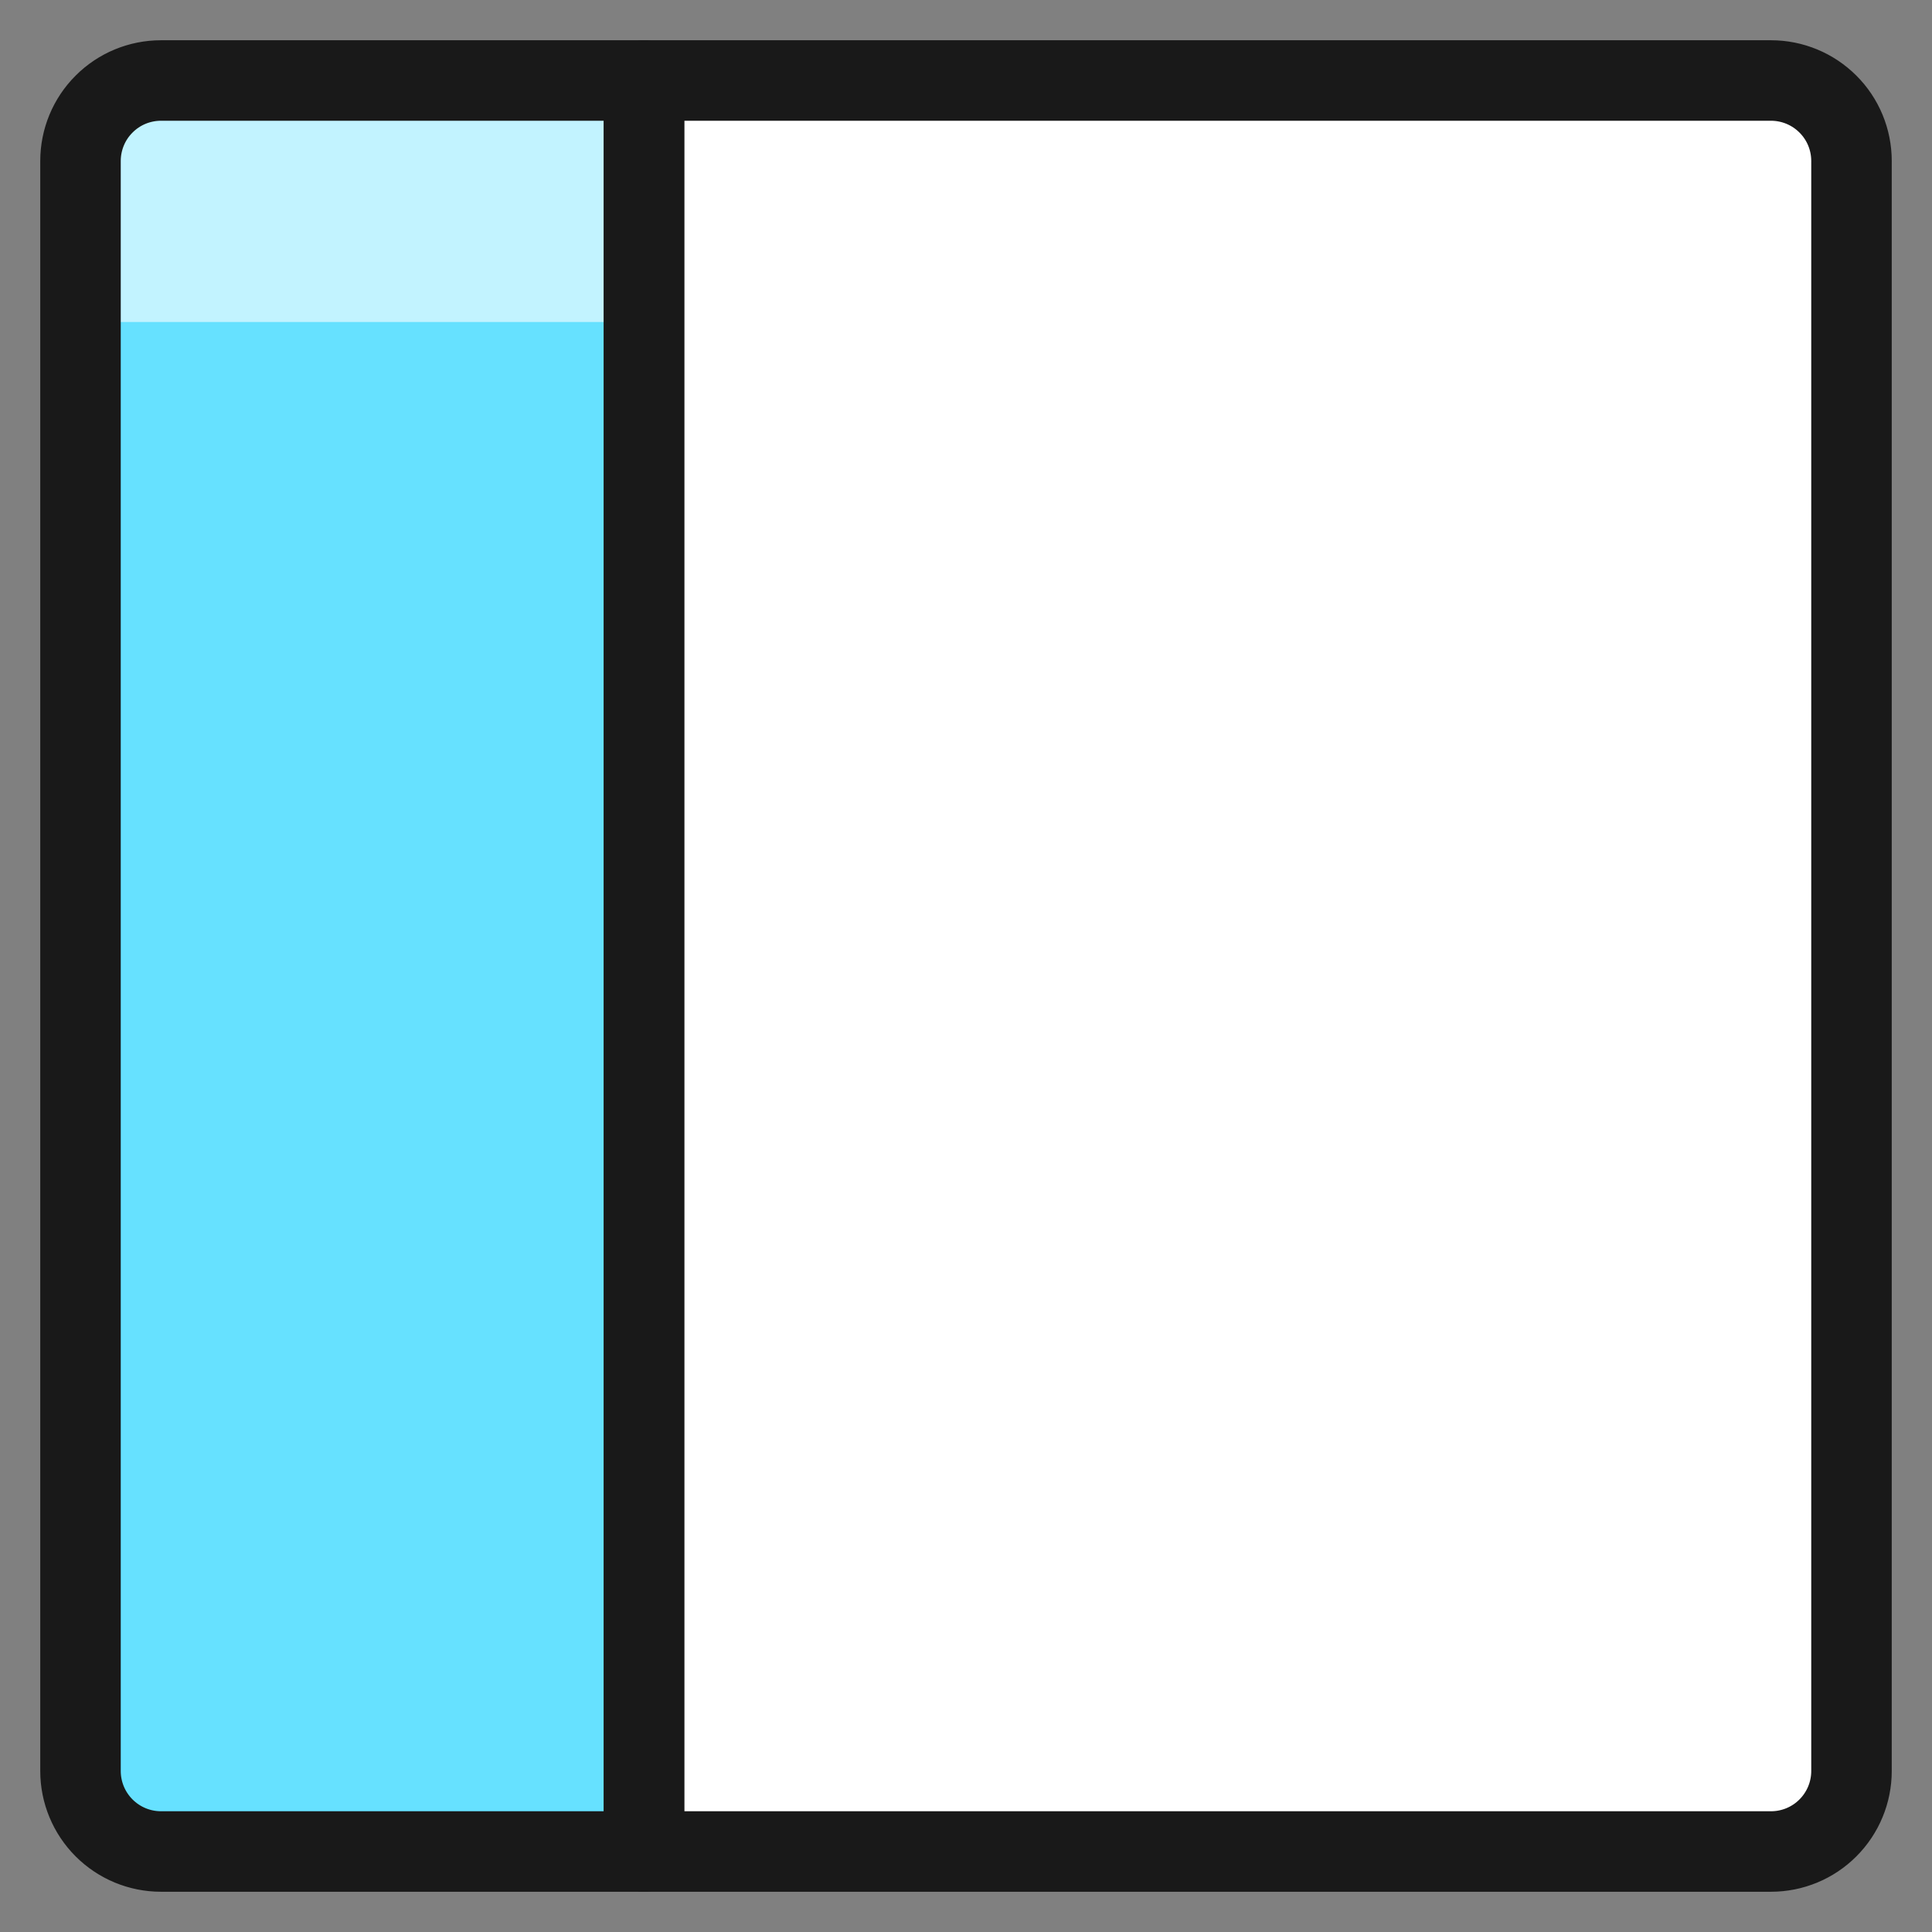 <svg xmlns="http://www.w3.org/2000/svg" fill="none" viewBox="0 0 24 24" id="Layout-Left--Streamline-Ultimate"><rect x="0" y="0" width="24" height="24" fill="#808080" stroke="none"/><desc>Layout Left Streamline Icon: https://streamlinehq.com</desc><path fill="#66e1ff" d="M2 1c-0.265 0 -0.52 0.105 -0.707 0.293C1.105 1.48 1 1.735 1 2V22c0 0.265 0.105 0.519 0.293 0.707 0.188 0.188 0.442 0.293 0.707 0.293h6V1H2Z" stroke-width="1"></path><path fill="#c2f3ff" d="M8 4V1H2c-0.265 0 -0.52 0.105 -0.707 0.293C1.105 1.48 1 1.735 1 2V4h7Z" stroke-width="1"></path><path fill="#fff" d="M22 1H8V23h14c0.265 0 0.52 -0.105 0.707 -0.293 0.188 -0.188 0.293 -0.442 0.293 -0.707V2c0 -0.265 -0.105 -0.52 -0.293 -0.707 -0.188 -0.188 -0.442 -0.293 -0.707 -0.293Z" stroke-width="1"></path><path fill="#fff" d="M23 4V2c0 -0.265 -0.105 -0.52 -0.293 -0.707 -0.188 -0.188 -0.442 -0.293 -0.707 -0.293H8V4h15Z" stroke-width="1"></path><path stroke="#191919" stroke-linecap="round" stroke-linejoin="round" d="M2 1c-0.265 0 -0.52 0.105 -0.707 0.293C1.105 1.48 1 1.735 1 2V22c0 0.265 0.105 0.519 0.293 0.707 0.188 0.188 0.442 0.293 0.707 0.293h6V1H2Z" stroke-width="1"></path><path stroke="#191919" stroke-linecap="round" stroke-linejoin="round" d="M22 1H8V23h14c0.265 0 0.52 -0.105 0.707 -0.293 0.188 -0.188 0.293 -0.442 0.293 -0.707V2c0 -0.265 -0.105 -0.52 -0.293 -0.707 -0.188 -0.188 -0.442 -0.293 -0.707 -0.293Z" stroke-width="1"></path></svg>